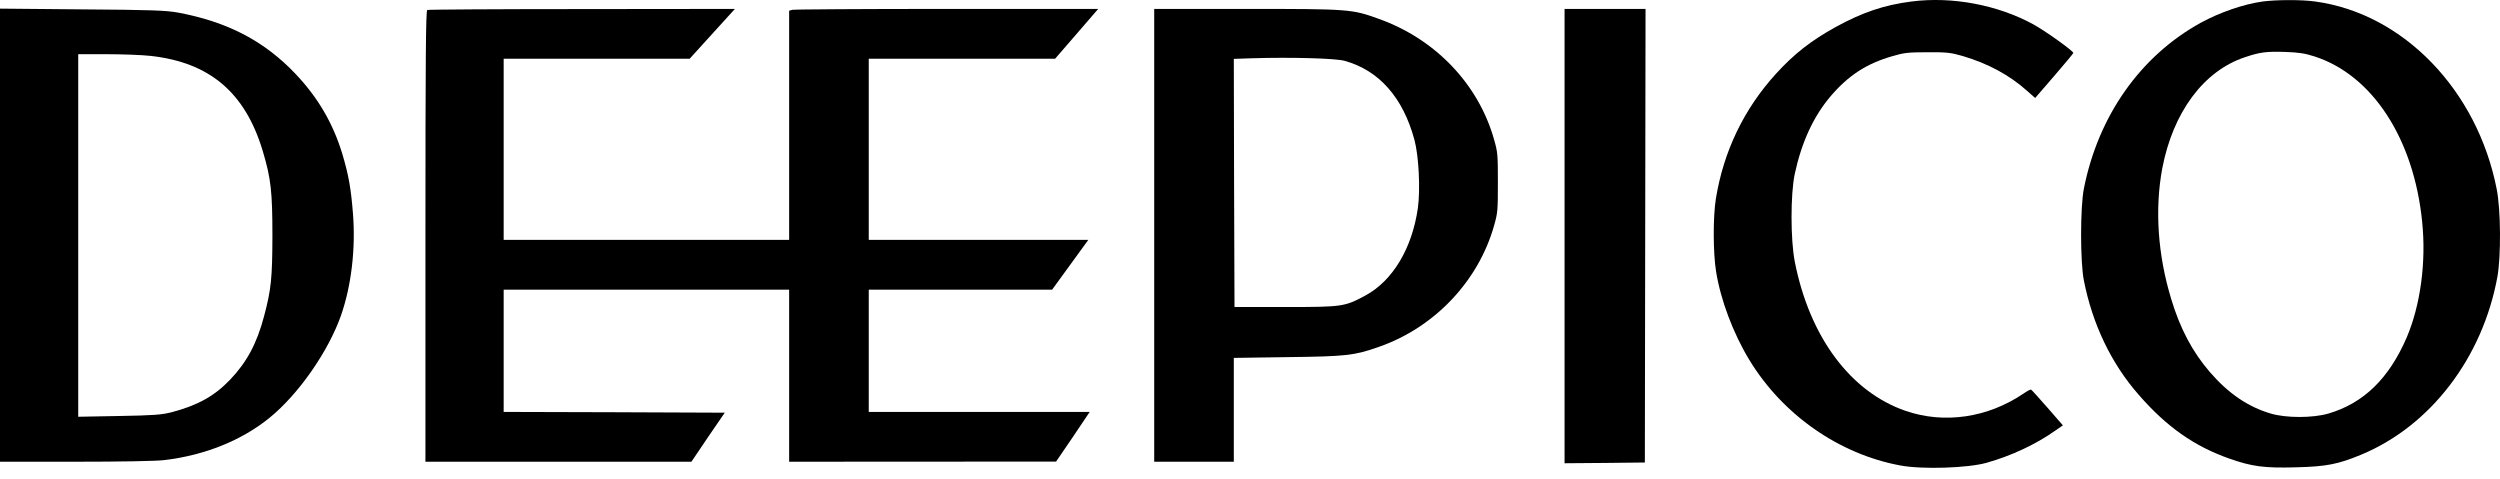 <svg width="120" height="23" viewBox="0 0 120 23" fill="none" xmlns="http://www.w3.org/2000/svg">
<g clip-path="url(#clip0_0_3)">
<path d="M91.746 0.073C90.441 0.24 89.408 0.588 88.109 1.298C86.944 1.943 86.12 2.58 85.244 3.544C83.709 5.232 82.734 7.26 82.365 9.521C82.22 10.405 82.227 12.129 82.372 13.035C82.589 14.397 83.195 16.005 83.966 17.273C85.56 19.903 88.274 21.801 91.225 22.344C92.267 22.54 94.453 22.468 95.356 22.214C96.535 21.881 97.721 21.33 98.65 20.671L99.019 20.417L98.281 19.57C97.872 19.106 97.523 18.715 97.49 18.7C97.464 18.686 97.3 18.773 97.121 18.896C95.408 20.055 93.321 20.359 91.469 19.722C88.821 18.809 86.865 16.179 86.153 12.578C85.942 11.52 85.942 9.325 86.147 8.354C86.476 6.826 87.042 5.594 87.872 4.616C88.722 3.623 89.585 3.058 90.811 2.703C91.39 2.529 91.594 2.508 92.523 2.508C93.452 2.5 93.65 2.529 94.21 2.689C95.429 3.051 96.45 3.602 97.293 4.355L97.688 4.703L98.597 3.652C99.097 3.073 99.513 2.573 99.519 2.544C99.546 2.464 98.189 1.493 97.596 1.167C95.883 0.233 93.702 -0.18 91.746 0.073Z" fill="black"/>
<path d="M108.603 0.073C107.675 0.204 106.548 0.595 105.632 1.095C102.74 2.689 100.718 5.558 100.027 9.05C99.848 9.941 99.848 12.585 100.027 13.469C100.441 15.57 101.344 17.454 102.662 18.954C103.999 20.49 105.323 21.417 107.003 22.011C108.096 22.395 108.683 22.475 110.211 22.431C111.66 22.395 112.227 22.286 113.34 21.823C116.66 20.446 119.163 17.179 119.875 13.288C120.053 12.296 120.04 10.071 119.842 9.079C118.913 4.326 115.356 0.646 111.133 0.073C110.488 -0.021 109.256 -0.014 108.603 0.073ZM111.1 2.71C113.88 3.609 115.869 6.666 116.265 10.658C116.462 12.593 116.18 14.657 115.521 16.201C114.671 18.171 113.446 19.359 111.759 19.852C111.015 20.069 109.73 20.069 108.999 19.852C107.899 19.526 106.963 18.888 106.074 17.86C105.237 16.889 104.644 15.773 104.216 14.346C103.57 12.223 103.426 10.035 103.788 8.086C104.302 5.391 105.771 3.406 107.754 2.747C108.485 2.5 108.801 2.464 109.684 2.493C110.33 2.515 110.632 2.558 111.1 2.71Z" fill="black"/>
<path d="M0 22.163H3.623C5.725 22.163 7.523 22.134 7.892 22.084C9.835 21.852 11.601 21.142 12.945 20.048C14.335 18.918 15.764 16.86 16.37 15.136C16.864 13.716 17.075 11.948 16.943 10.26C16.845 9.028 16.733 8.398 16.43 7.384C15.982 5.913 15.27 4.696 14.196 3.558C12.694 1.972 10.922 1.044 8.531 0.602C7.984 0.501 7.22 0.472 3.939 0.45L0 0.414V22.163ZM7.22 2.682C10.059 2.993 11.765 4.435 12.609 7.239C13.004 8.55 13.076 9.195 13.076 11.332C13.07 13.353 13.017 13.897 12.675 15.179C12.332 16.483 11.845 17.389 11.047 18.222C10.303 19.005 9.486 19.461 8.235 19.787C7.76 19.91 7.372 19.939 5.718 19.968L3.755 20.004V2.602H5.125C5.883 2.602 6.825 2.638 7.22 2.682Z" fill="black"/>
<path d="M20.507 0.479C20.441 0.508 20.421 2.747 20.421 11.339V22.163H33.188L33.985 20.982L34.789 19.809L29.486 19.787L24.176 19.772V13.904H37.879V22.163L50.692 22.156L51.502 20.968L52.306 19.772H41.7V13.904H50.501L52.24 11.513H41.7V2.819H50.645L52.714 0.428H45.448C41.449 0.428 38.109 0.45 38.03 0.472L37.879 0.515V11.513H24.176V2.819H33.103L35.276 0.428L27.931 0.436C23.893 0.436 20.547 0.457 20.507 0.479Z" fill="black"/>
<path d="M55.402 22.163H59.223V17.179L61.812 17.142C64.638 17.106 64.994 17.07 66.206 16.643C68.867 15.708 70.968 13.491 71.719 10.818C71.891 10.209 71.898 10.1 71.898 8.76C71.898 7.427 71.891 7.311 71.719 6.71C70.975 4.051 68.907 1.877 66.186 0.907C64.895 0.436 64.756 0.428 59.836 0.428H55.402V22.163ZM64.546 2.921C66.192 3.377 67.345 4.681 67.892 6.71C68.103 7.485 68.182 9.101 68.057 9.992C67.78 11.926 66.845 13.484 65.534 14.187C64.539 14.723 64.44 14.737 61.693 14.737H59.256L59.236 8.782L59.223 2.826L60.092 2.797C61.95 2.74 64.111 2.797 64.546 2.921Z" fill="black"/>
<path d="M75.099 22.236L77.029 22.221L78.953 22.2L78.986 0.428H75.099V22.236Z" fill="black"/>
</g>
<defs>
<clipPath id="clip0_0_3">
<rect width="120" height="22.456" fill="white"/>
</clipPath>
</defs>
</svg>
